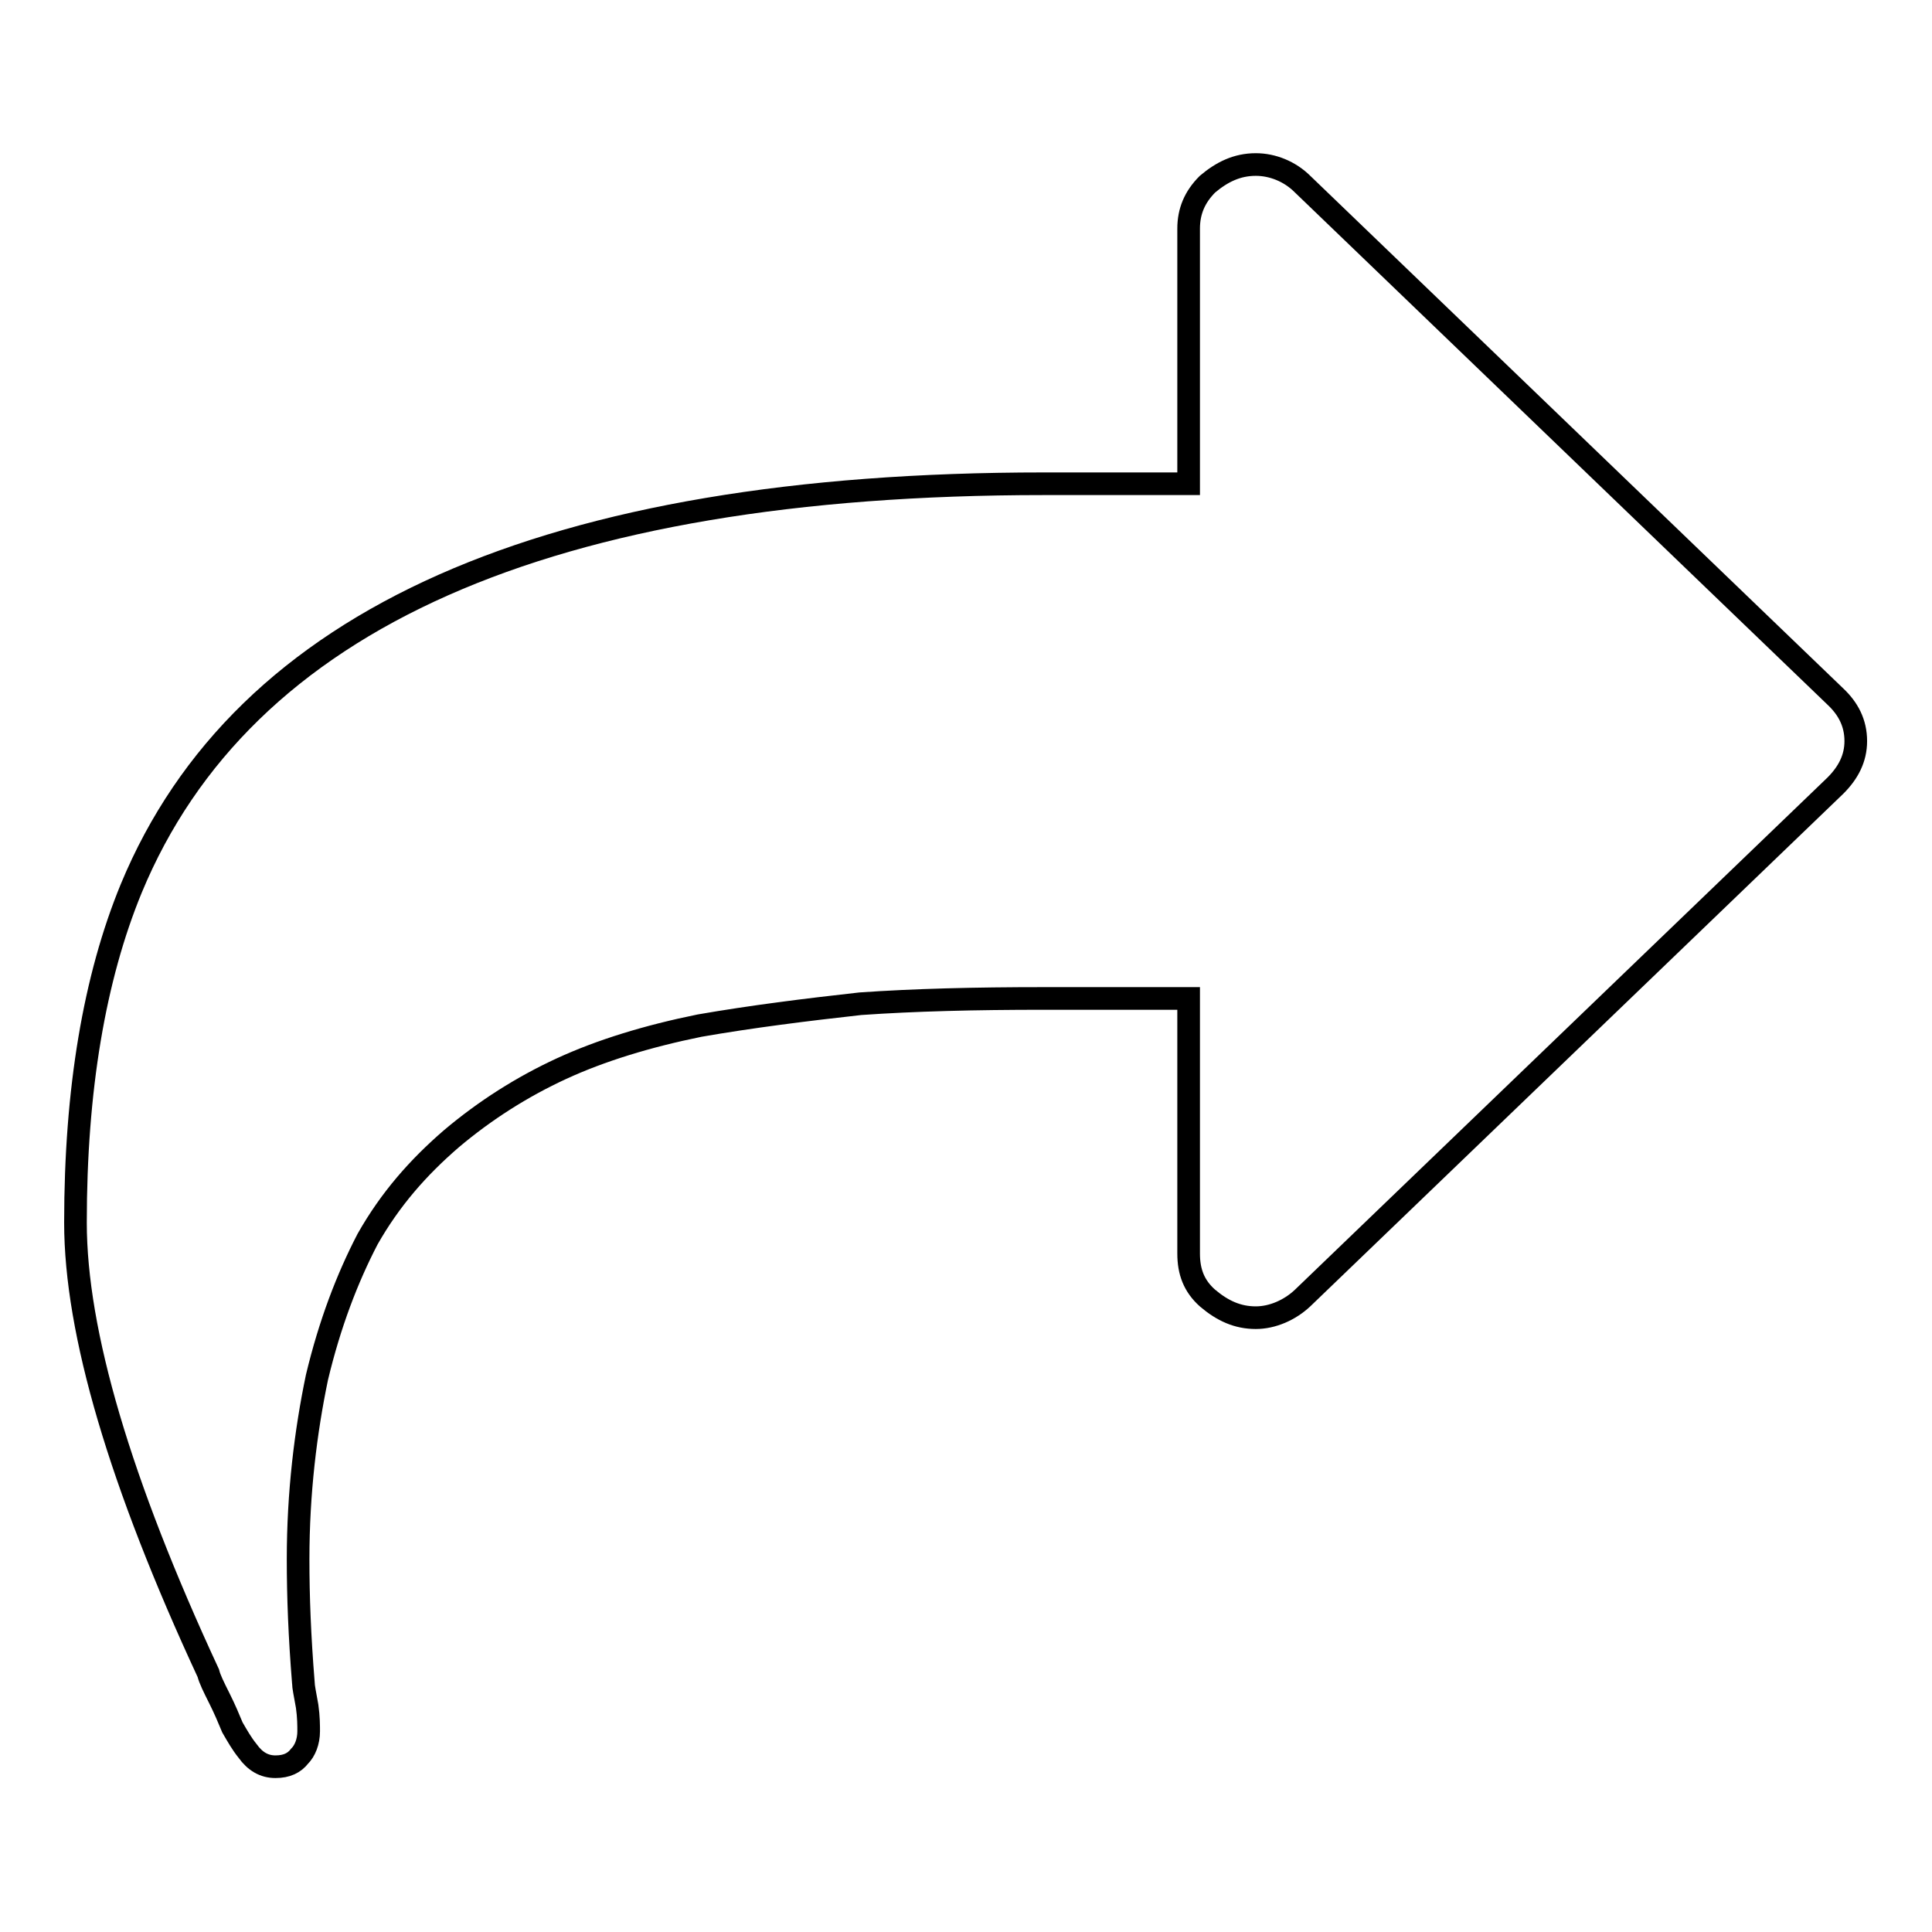 <?xml version="1.0" encoding="utf-8"?>
<!-- Svg Vector Icons : http://www.onlinewebfonts.com/icon -->
<!DOCTYPE svg PUBLIC "-//W3C//DTD SVG 1.1//EN" "http://www.w3.org/Graphics/SVG/1.1/DTD/svg11.dtd">
<svg version="1.1" xmlns="http://www.w3.org/2000/svg" xmlns:xlink="http://www.w3.org/1999/xlink" x="0px" y="0px" viewBox="0 0 256 256" enable-background="new 0 0 256 256" xml:space="preserve">
<g><g><path stroke-width="3" fill-opacity="0" stroke="#000000"  d="M29.1,225.1c0.7,1.4,1.2,2.6,1.7,3.8c0.7,1.2,1.2,2.1,2,3.1c1,1.4,2.2,2.1,3.7,2.1c1.5,0,2.5-0.5,3.2-1.4c0.7-0.7,1.2-1.9,1.2-3.3c0-0.7,0-1.9-0.2-3.3c-0.3-1.7-0.5-2.6-0.5-3.1c-0.5-6.2-0.7-11.4-0.7-16.4c0-8.8,1-16.9,2.5-24.1c1.7-7.1,4-13.1,6.7-18.3c3-5.3,6.7-9.5,11.1-13.3c4.5-3.8,9.4-6.9,14.6-9.3s11.4-4.3,18.3-5.7c6.9-1.2,14.1-2.1,21.3-2.9c7.2-0.5,15.1-0.7,24.3-0.7h19.2v33.8c0,2.4,0.7,4.3,2.5,5.9c2,1.7,4,2.6,6.4,2.6c2.2,0,4.5-1,6.2-2.6l70.6-67.9c1.7-1.7,2.7-3.6,2.7-5.9c0-2.4-1-4.3-2.7-5.9l-70.6-67.9c-1.7-1.7-4-2.6-6.2-2.6c-2.5,0-4.5,1-6.4,2.6c-1.7,1.7-2.5,3.6-2.5,5.9v33.8h-19.2c-65.7,0-106.1,17.9-120.9,53.6c-4.9,11.9-7.4,26.7-7.4,44.3c0,14.5,5.9,34.5,17.6,59.7C27.8,222.5,28.3,223.5,29.1,225.1z"/></g></g>
</svg>